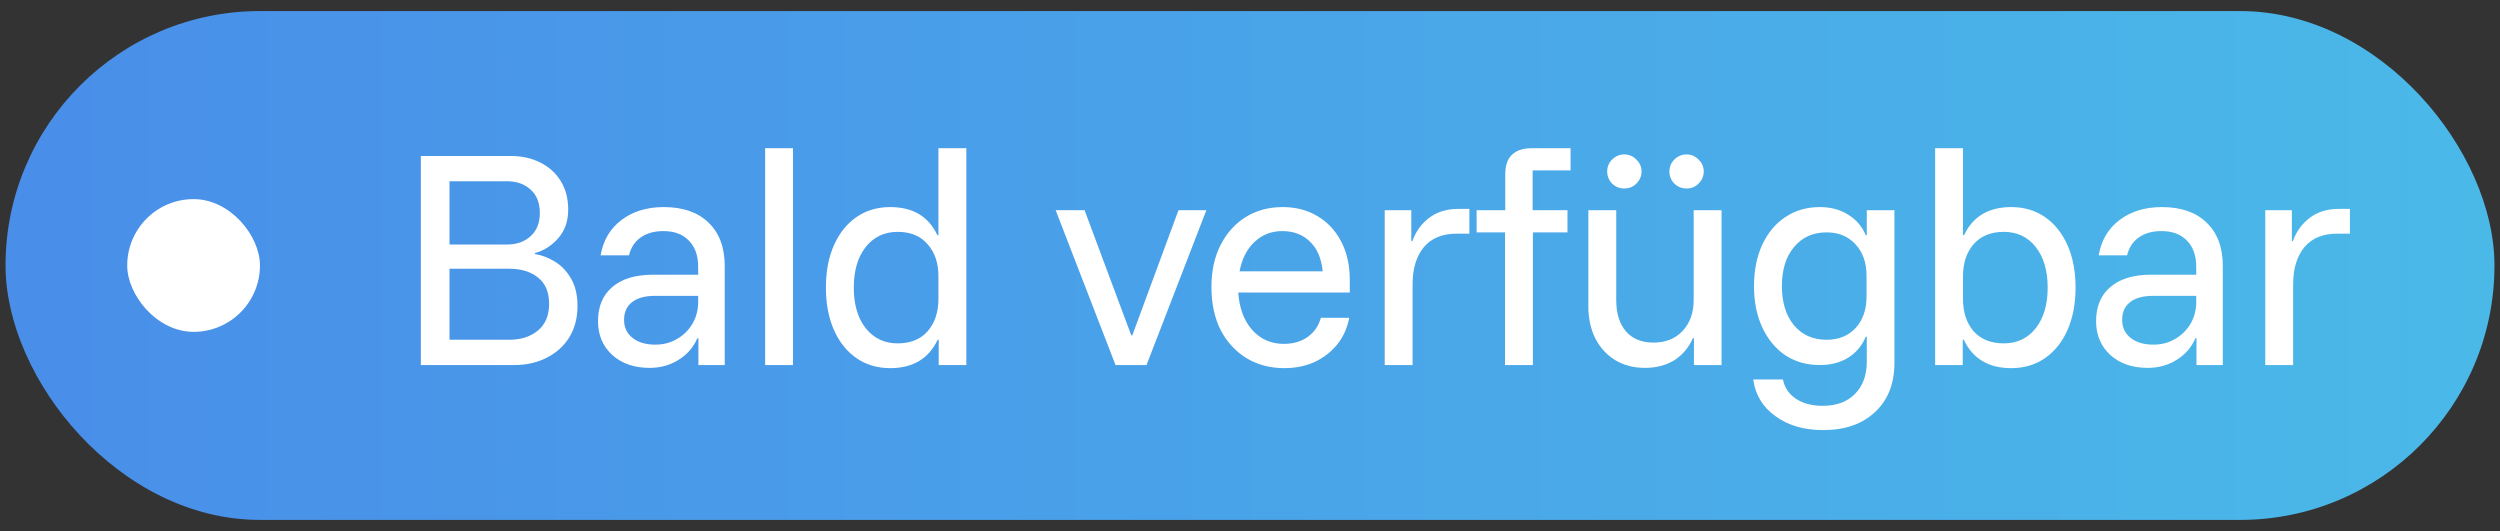 <?xml version="1.0" encoding="utf-8"?>
<svg xmlns="http://www.w3.org/2000/svg" fill="none" height="24" viewBox="0 0 113 24" width="113">
<rect x="0" y="0" width="113" height="24" fill="#333333" stroke="none"/>
<rect fill="url(#paint0_linear_65_1247)" height="23" rx="11.5" width="112.5" x="0.25" y="0.5"/>
<rect fill="white" height="6" rx="3" width="6" x="5.75" y="9"/>
<path d="M19.022 16.5V7.05H23.07C23.576 7.05 24.023 7.147 24.412 7.342C24.808 7.536 25.119 7.816 25.345 8.182C25.571 8.547 25.683 8.979 25.683 9.477C25.683 9.998 25.532 10.429 25.228 10.772C24.925 11.114 24.575 11.336 24.178 11.437V11.483C24.482 11.53 24.781 11.643 25.077 11.822C25.372 12.001 25.617 12.257 25.812 12.592C26.006 12.926 26.103 13.338 26.103 13.828C26.103 14.373 25.979 14.847 25.73 15.252C25.481 15.648 25.139 15.956 24.703 16.173C24.276 16.391 23.793 16.5 23.257 16.5H19.022ZM20.317 15.357H23.012C23.548 15.357 23.984 15.217 24.318 14.937C24.653 14.657 24.82 14.256 24.82 13.735C24.82 13.206 24.653 12.809 24.318 12.545C23.992 12.281 23.56 12.148 23.023 12.148H20.317V15.357ZM20.317 11.052H22.918C23.354 11.052 23.708 10.927 23.98 10.678C24.26 10.429 24.4 10.079 24.4 9.628C24.4 9.169 24.26 8.816 23.98 8.567C23.708 8.318 23.354 8.193 22.918 8.193H20.317V11.052ZM29.363 16.628C28.671 16.628 28.107 16.434 27.672 16.045C27.244 15.648 27.03 15.139 27.03 14.517C27.03 13.856 27.244 13.342 27.672 12.977C28.107 12.603 28.722 12.417 29.515 12.417H31.557V12.067C31.557 11.553 31.417 11.157 31.137 10.877C30.864 10.589 30.48 10.445 29.982 10.445C29.57 10.445 29.227 10.542 28.955 10.737C28.691 10.923 28.516 11.192 28.43 11.542H27.147C27.263 10.865 27.578 10.332 28.092 9.943C28.605 9.554 29.243 9.36 30.005 9.36C30.868 9.36 31.541 9.593 32.023 10.06C32.513 10.527 32.758 11.184 32.758 12.032V16.5H31.568V15.287H31.522C31.343 15.699 31.059 16.026 30.67 16.267C30.281 16.508 29.846 16.628 29.363 16.628ZM29.62 15.578C29.986 15.578 30.312 15.493 30.6 15.322C30.896 15.151 31.129 14.921 31.3 14.633C31.471 14.338 31.557 14.011 31.557 13.653V13.373H29.597C29.146 13.373 28.799 13.471 28.558 13.665C28.325 13.852 28.208 14.116 28.208 14.458C28.208 14.801 28.337 15.073 28.593 15.275C28.85 15.477 29.192 15.578 29.62 15.578ZM34.584 16.5V6.7H35.843V16.5H34.584ZM40.236 16.64C39.653 16.64 39.143 16.488 38.708 16.185C38.272 15.882 37.934 15.458 37.693 14.913C37.451 14.361 37.331 13.723 37.331 13C37.331 12.269 37.451 11.631 37.693 11.087C37.934 10.542 38.272 10.118 38.708 9.815C39.143 9.512 39.653 9.36 40.236 9.36C41.263 9.36 41.974 9.784 42.371 10.632H42.417V6.7H43.678V16.5H42.429V15.357H42.383C41.978 16.212 41.263 16.64 40.236 16.64ZM40.574 15.52C41.157 15.52 41.609 15.337 41.928 14.972C42.254 14.598 42.417 14.112 42.417 13.513V12.487C42.417 11.888 42.254 11.406 41.928 11.04C41.609 10.667 41.157 10.48 40.574 10.48C39.975 10.48 39.493 10.709 39.127 11.168C38.77 11.627 38.591 12.238 38.591 13C38.591 13.762 38.77 14.373 39.127 14.832C39.493 15.291 39.975 15.52 40.574 15.52ZM50.422 16.5L47.715 9.5H49.022L51.133 15.158H51.18L53.268 9.5H54.528L51.822 16.5H50.422ZM58.047 16.64C57.416 16.64 56.853 16.492 56.355 16.197C55.857 15.893 55.464 15.469 55.176 14.925C54.897 14.373 54.757 13.723 54.757 12.977C54.757 12.238 54.897 11.6 55.176 11.063C55.456 10.519 55.838 10.099 56.32 9.803C56.802 9.508 57.354 9.36 57.977 9.36C58.56 9.36 59.077 9.492 59.528 9.757C59.987 10.021 60.349 10.402 60.613 10.9C60.878 11.398 61.01 11.985 61.01 12.662V13.222H55.97C56.017 13.929 56.227 14.493 56.6 14.913C56.973 15.333 57.452 15.543 58.035 15.543C58.455 15.543 58.813 15.438 59.108 15.228C59.404 15.018 59.602 14.731 59.703 14.365H60.986C60.893 14.839 60.706 15.248 60.426 15.59C60.147 15.924 59.804 16.185 59.4 16.372C58.995 16.551 58.544 16.64 58.047 16.64ZM56.028 12.265H59.785C59.73 11.689 59.54 11.242 59.213 10.923C58.886 10.604 58.47 10.445 57.965 10.445C57.467 10.445 57.047 10.608 56.705 10.935C56.363 11.254 56.137 11.697 56.028 12.265ZM62.589 16.5V9.5H63.791V10.9H63.838C63.993 10.464 64.246 10.114 64.596 9.85C64.954 9.578 65.389 9.442 65.903 9.442H66.416V10.562H65.833C65.187 10.562 64.693 10.768 64.351 11.18C64.017 11.592 63.849 12.148 63.849 12.848V16.5H62.589ZM68.027 16.5V10.503H66.743V9.5H68.038V7.878C68.038 7.482 68.139 7.186 68.342 6.992C68.552 6.797 68.843 6.7 69.217 6.7H70.99V7.703H69.275V9.5H70.85V10.503H69.287V16.5H68.027ZM74.349 16.628C73.843 16.628 73.396 16.512 73.007 16.278C72.626 16.045 72.327 15.718 72.109 15.298C71.899 14.878 71.794 14.396 71.794 13.852V9.5H73.054V13.572C73.054 14.171 73.202 14.641 73.497 14.983C73.793 15.318 74.205 15.485 74.734 15.485C75.286 15.485 75.725 15.31 76.052 14.96C76.387 14.602 76.554 14.136 76.554 13.56V9.5H77.814V16.5H76.566V15.287H76.519C76.324 15.722 76.04 16.057 75.667 16.29C75.294 16.516 74.854 16.628 74.349 16.628ZM76.239 8.52C76.021 8.52 75.834 8.446 75.679 8.298C75.531 8.143 75.457 7.96 75.457 7.75C75.457 7.54 75.531 7.361 75.679 7.213C75.834 7.058 76.021 6.98 76.239 6.98C76.449 6.98 76.628 7.058 76.775 7.213C76.931 7.361 77.009 7.54 77.009 7.75C77.009 7.96 76.931 8.143 76.775 8.298C76.628 8.446 76.449 8.52 76.239 8.52ZM73.415 8.52C73.206 8.52 73.023 8.446 72.867 8.298C72.719 8.143 72.645 7.96 72.645 7.75C72.645 7.54 72.719 7.361 72.867 7.213C73.023 7.058 73.206 6.98 73.415 6.98C73.633 6.98 73.816 7.058 73.964 7.213C74.119 7.361 74.197 7.54 74.197 7.75C74.197 7.96 74.119 8.143 73.964 8.298C73.816 8.446 73.633 8.52 73.415 8.52ZM82.408 19.44C81.544 19.44 80.825 19.23 80.249 18.81C79.674 18.398 79.339 17.846 79.246 17.153H80.588C80.665 17.527 80.864 17.818 81.183 18.028C81.501 18.238 81.902 18.343 82.384 18.343C83.007 18.343 83.493 18.164 83.843 17.807C84.2 17.449 84.379 16.963 84.379 16.348V15.217H84.333C84.162 15.629 83.893 15.948 83.528 16.173C83.17 16.391 82.746 16.5 82.256 16.5C81.665 16.5 81.144 16.352 80.693 16.057C80.249 15.753 79.903 15.333 79.654 14.797C79.405 14.26 79.281 13.638 79.281 12.93C79.281 12.222 79.405 11.6 79.654 11.063C79.903 10.527 80.249 10.111 80.693 9.815C81.144 9.512 81.665 9.36 82.256 9.36C82.746 9.36 83.17 9.473 83.528 9.698C83.893 9.916 84.162 10.227 84.333 10.632H84.379V9.5H85.628V16.407C85.628 17.34 85.336 18.079 84.753 18.623C84.177 19.168 83.395 19.44 82.408 19.44ZM82.559 15.357C83.112 15.357 83.551 15.178 83.878 14.82C84.204 14.462 84.368 13.988 84.368 13.397V12.463C84.368 11.872 84.2 11.398 83.866 11.04C83.539 10.682 83.104 10.503 82.559 10.503C81.945 10.503 81.455 10.725 81.089 11.168C80.724 11.604 80.541 12.191 80.541 12.93C80.541 13.669 80.724 14.26 81.089 14.703C81.455 15.139 81.945 15.357 82.559 15.357ZM90.91 16.64C89.883 16.64 89.167 16.212 88.763 15.357H88.716V16.5H87.468V6.7H88.728V10.632H88.775C89.171 9.784 89.883 9.36 90.91 9.36C91.493 9.36 92.002 9.512 92.438 9.815C92.874 10.118 93.212 10.542 93.453 11.087C93.694 11.631 93.815 12.269 93.815 13C93.815 13.723 93.694 14.361 93.453 14.913C93.212 15.458 92.874 15.882 92.438 16.185C92.002 16.488 91.493 16.64 90.91 16.64ZM90.571 15.52C91.178 15.52 91.66 15.291 92.018 14.832C92.376 14.373 92.555 13.762 92.555 13C92.555 12.238 92.376 11.627 92.018 11.168C91.66 10.709 91.178 10.48 90.571 10.48C89.988 10.48 89.533 10.667 89.206 11.04C88.887 11.406 88.728 11.888 88.728 12.487V13.513C88.728 14.112 88.887 14.598 89.206 14.972C89.533 15.337 89.988 15.52 90.571 15.52ZM97.076 16.628C96.384 16.628 95.82 16.434 95.385 16.045C94.957 15.648 94.743 15.139 94.743 14.517C94.743 13.856 94.957 13.342 95.385 12.977C95.82 12.603 96.435 12.417 97.228 12.417H99.27V12.067C99.27 11.553 99.13 11.157 98.85 10.877C98.578 10.589 98.192 10.445 97.695 10.445C97.282 10.445 96.94 10.542 96.668 10.737C96.404 10.923 96.229 11.192 96.143 11.542H94.86C94.976 10.865 95.291 10.332 95.805 9.943C96.318 9.554 96.956 9.36 97.718 9.36C98.581 9.36 99.254 9.593 99.736 10.06C100.226 10.527 100.471 11.184 100.471 12.032V16.5H99.281V15.287H99.235C99.056 15.699 98.772 16.026 98.383 16.267C97.994 16.508 97.559 16.628 97.076 16.628ZM97.333 15.578C97.699 15.578 98.025 15.493 98.313 15.322C98.609 15.151 98.842 14.921 99.013 14.633C99.184 14.338 99.27 14.011 99.27 13.653V13.373H97.31C96.859 13.373 96.513 13.471 96.271 13.665C96.038 13.852 95.921 14.116 95.921 14.458C95.921 14.801 96.05 15.073 96.306 15.275C96.563 15.477 96.905 15.578 97.333 15.578ZM102.39 16.5V9.5H103.592V10.9H103.638C103.794 10.464 104.047 10.114 104.397 9.85C104.754 9.578 105.19 9.442 105.703 9.442H106.217V10.562H105.633C104.988 10.562 104.494 10.768 104.152 11.18C103.817 11.592 103.65 12.148 103.65 12.848V16.5H102.39Z" fill="white"/>
<defs>
<linearGradient gradientUnits="userSpaceOnUse" id="paint0_linear_65_1247" x1="0.25" x2="112.75" y1="12" y2="12">
<stop stop-color="#498EE9"/>
<stop offset="1" stop-color="#4AB9E8"/>
</linearGradient>
</defs>
</svg>